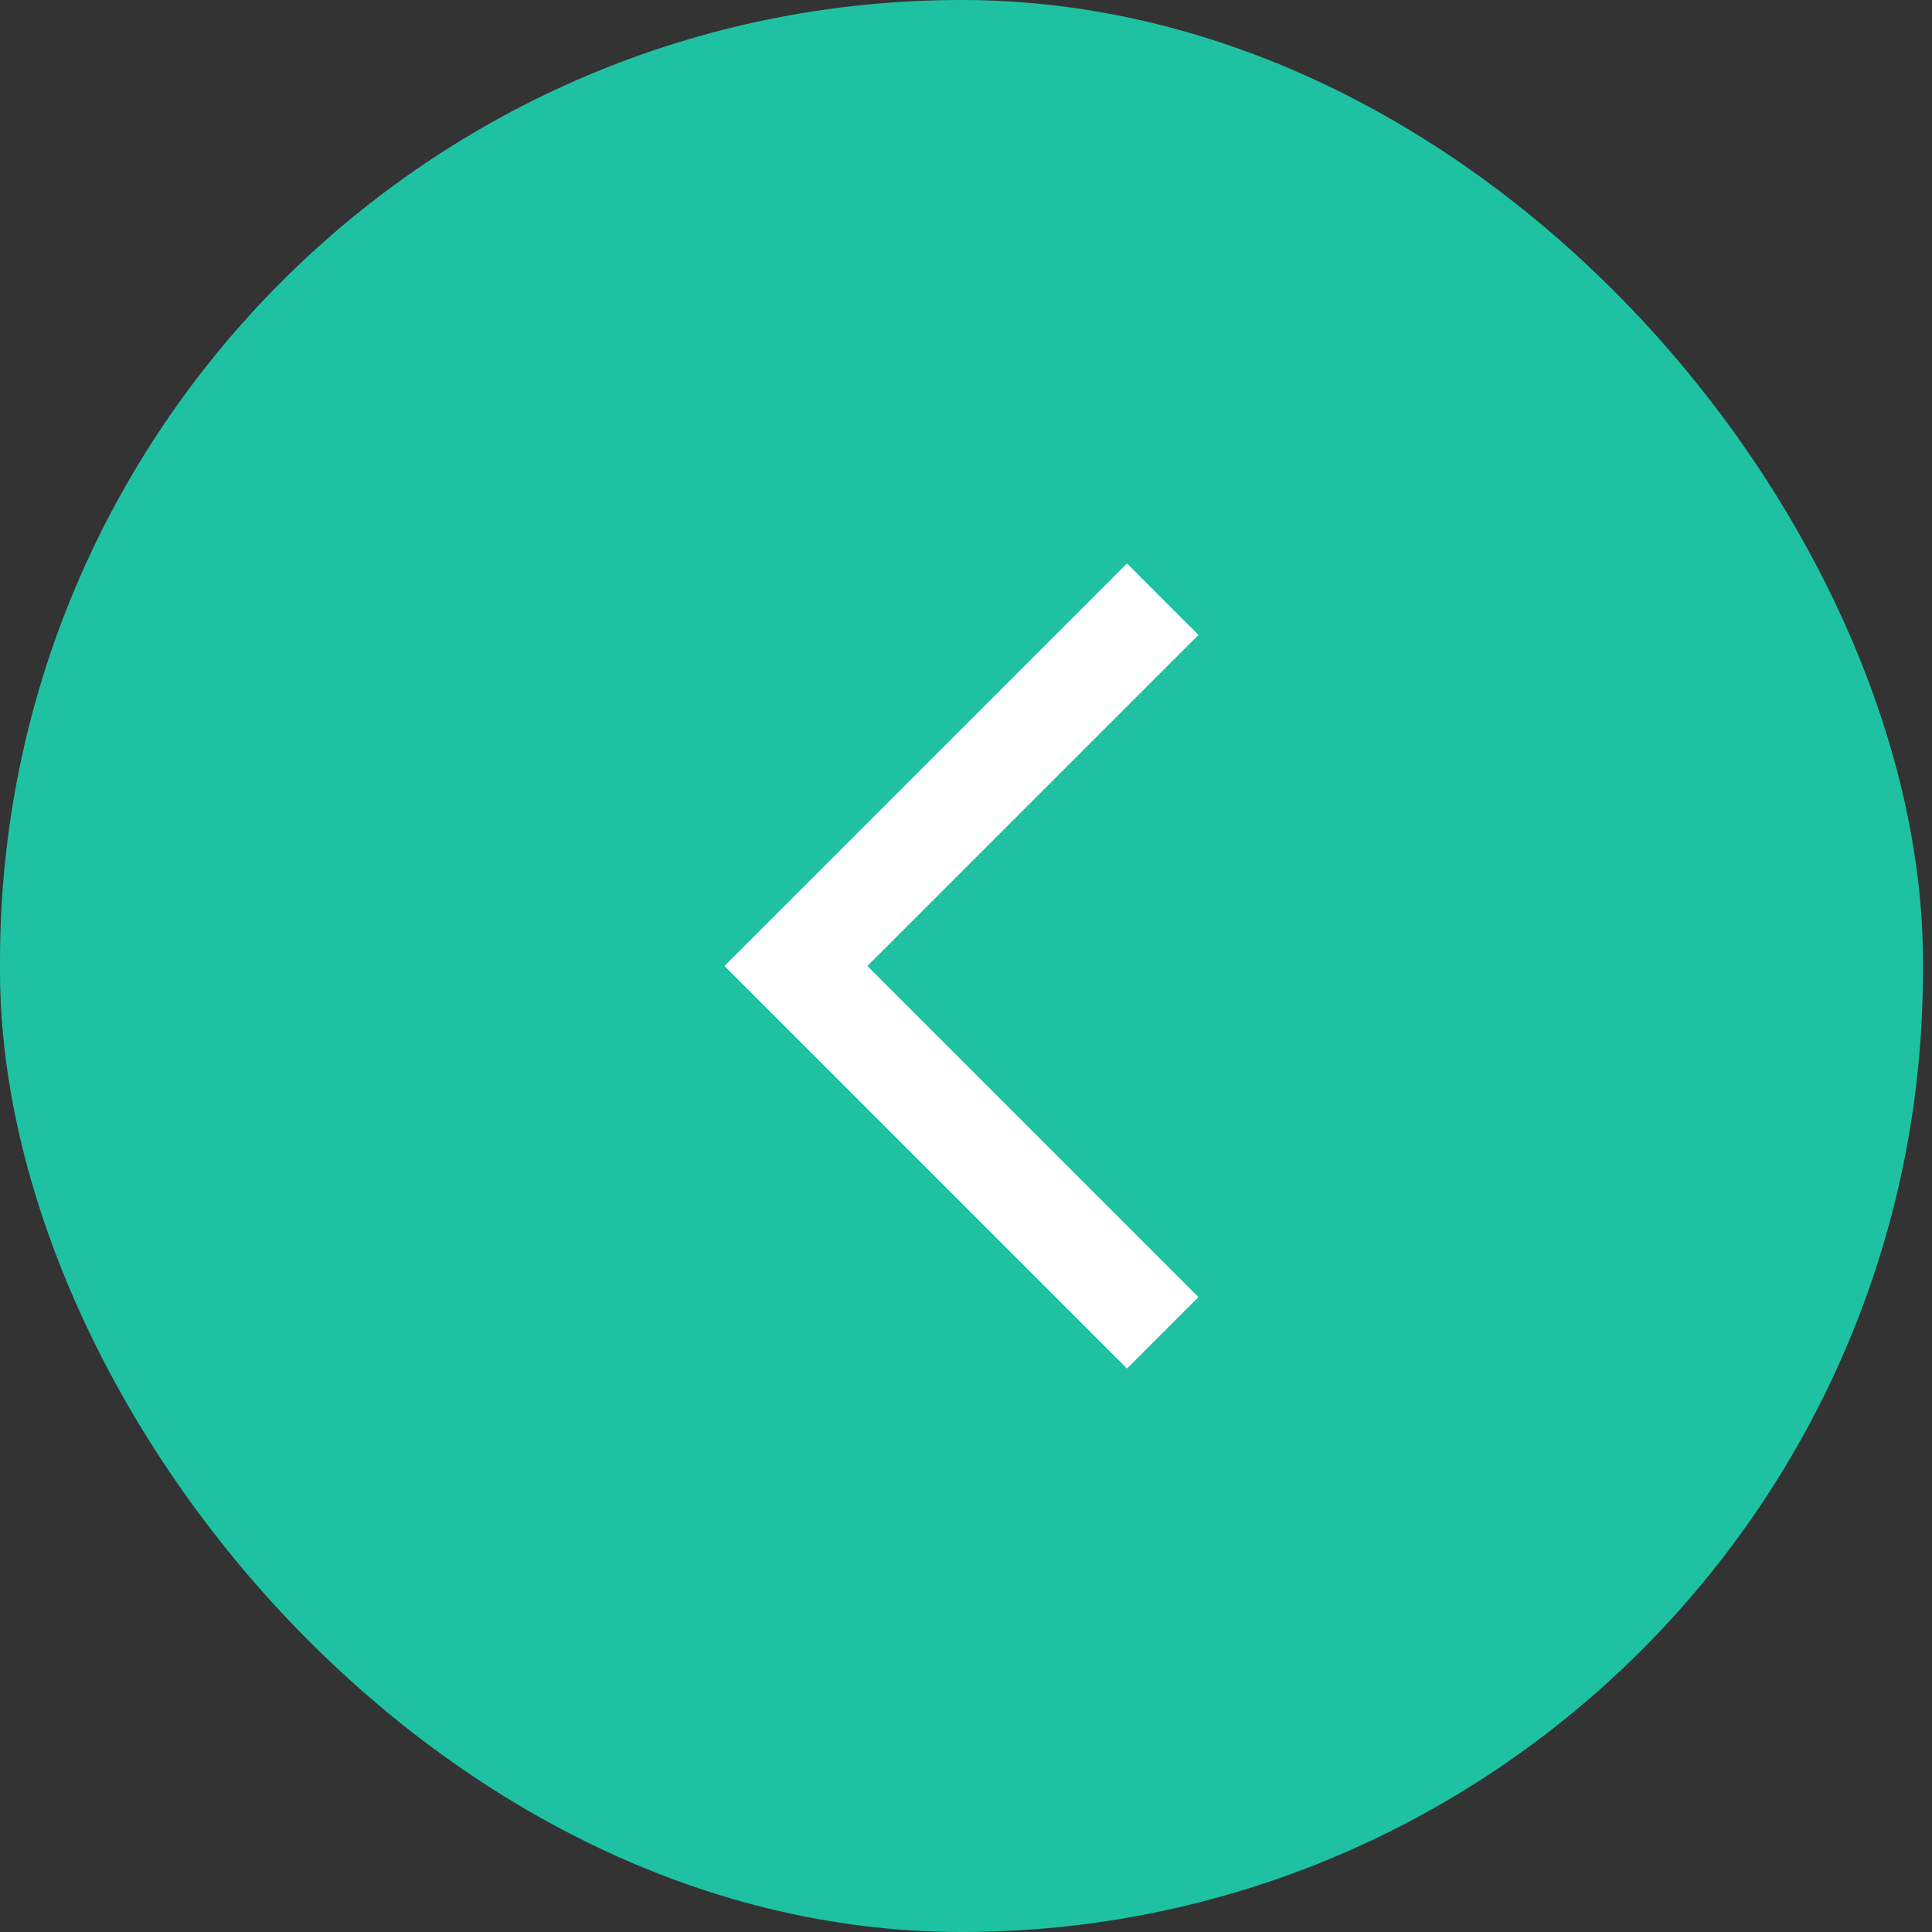 <svg xmlns="http://www.w3.org/2000/svg" width="48" height="48" viewBox="0 0 48 48" fill="none"><rect x="0" y="0" width="48" height="48" fill="#333333" stroke="none"/><rect width="47.775" height="48" rx="23.887" fill="#1EC2A3"></rect><path d="M28 34L18 24L28 14L29.775 15.775L21.55 24L29.775 32.225L28 34Z" fill="white"></path></svg>